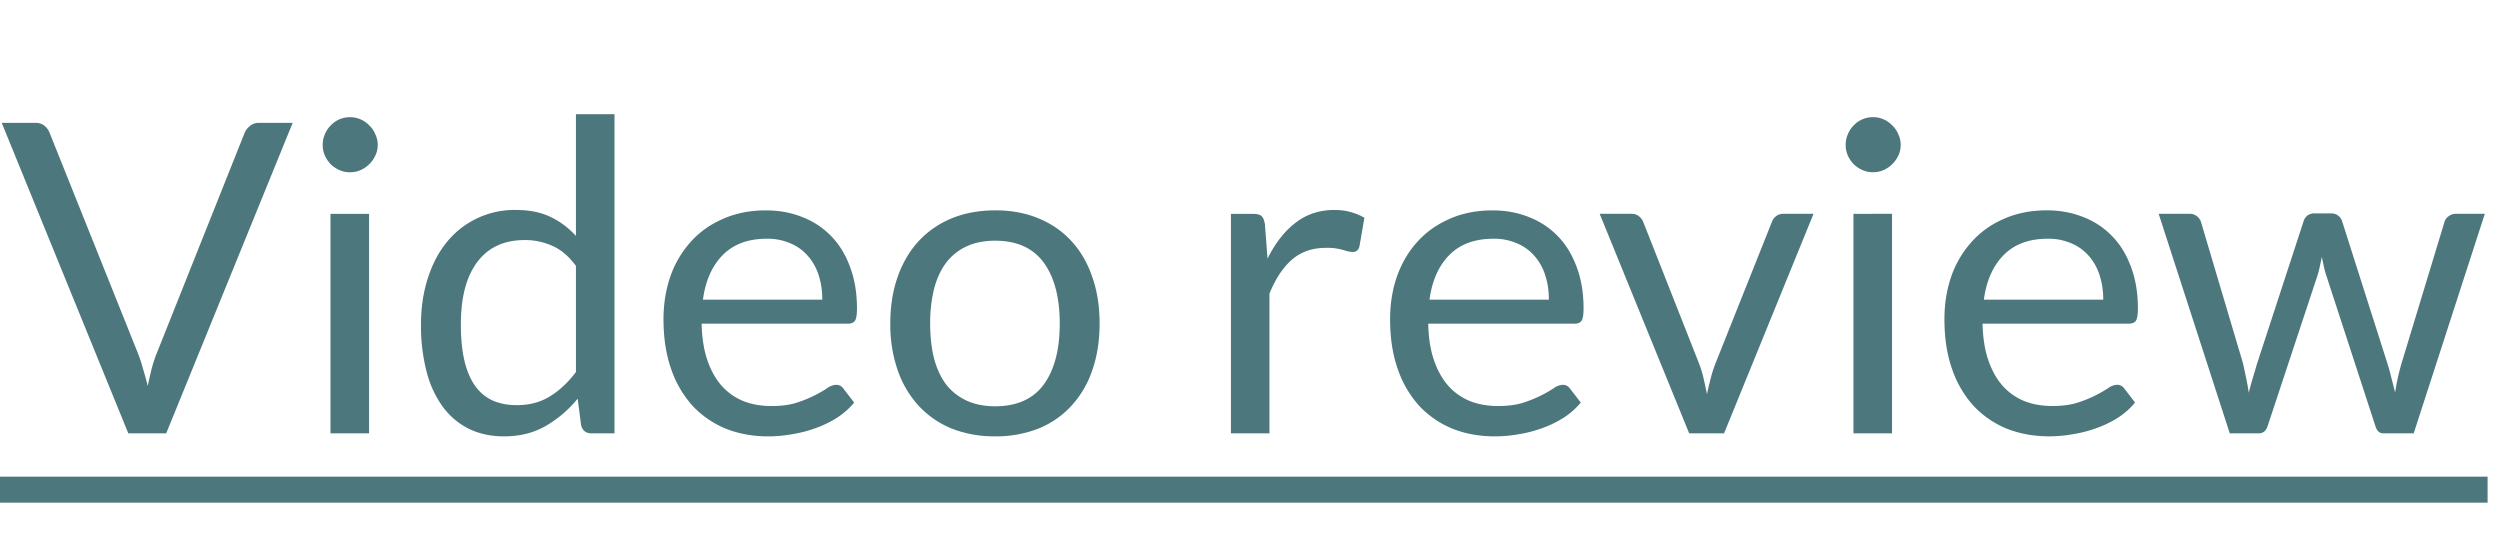 <svg xmlns="http://www.w3.org/2000/svg" width="75" height="16" fill="none" viewBox="0 0 75 16"><g fill="#003D44" opacity=".7"><path d="M.052 3.686H1.06a.42.42 0 0 1 .272.084.52.52 0 0 1 .156.215l2.633 6.571c.06.147.115.308.162.481.052.173.102.353.15.54.039-.187.08-.367.123-.54.048-.173.102-.334.163-.481l2.62-6.571a.52.52 0 0 1 .155-.202.398.398 0 0 1 .274-.097H8.78L4.986 13H3.849zm11.02 2.73V13H9.915V6.416zm.26-2.068a.728.728 0 0 1-.072.319.882.882 0 0 1-.442.436.79.79 0 0 1-.318.065.79.79 0 0 1-.319-.066.948.948 0 0 1-.26-.175.948.948 0 0 1-.175-.26.79.79 0 0 1-.065-.319.79.79 0 0 1 .065-.318.815.815 0 0 1 .175-.267.79.79 0 0 1 .578-.247.79.79 0 0 1 .58.248.767.767 0 0 1 .181.266c.048.1.072.206.072.318M17.746 13c-.165 0-.27-.08-.312-.24l-.104-.8a3.498 3.498 0 0 1-.969.825c-.36.204-.773.306-1.241.306-.377 0-.72-.071-1.027-.214a2.16 2.16 0 0 1-.787-.644 3.05 3.05 0 0 1-.5-1.053 5.421 5.421 0 0 1-.176-1.45c0-.485.065-.936.195-1.351.13-.42.316-.785.56-1.092a2.612 2.612 0 0 1 2.093-.988c.402 0 .747.069 1.033.207.286.135.541.325.767.572V3.426h1.157V13zm-2.243-.845c.377 0 .706-.087.988-.26.286-.173.548-.418.787-.734V7.976c-.213-.287-.447-.486-.702-.598a1.963 1.963 0 0 0-.839-.176c-.615 0-1.088.219-1.417.657-.33.437-.494 1.061-.494 1.871 0 .43.037.798.11 1.105.074.304.183.555.326.754.143.195.318.338.526.43.208.09.446.136.715.136m7.476-5.843c.395 0 .759.067 1.092.201.334.13.622.32.865.572.242.247.431.555.565.923.139.364.208.78.208 1.248 0 .182-.02.303-.058.364-.04.06-.113.091-.221.091h-4.381c.009.416.065.778.169 1.085.104.308.247.566.429.774.182.204.399.357.65.461.251.1.533.15.845.15.29 0 .54-.032.747-.097a3.734 3.734 0 0 0 .923-.436.51.51 0 0 1 .267-.104c.095 0 .169.037.22.11l.326.423a2.26 2.26 0 0 1-.514.455c-.199.126-.413.23-.643.312-.226.082-.46.143-.702.182a4.1 4.1 0 0 1-.722.065c-.455 0-.875-.076-1.26-.227a2.856 2.856 0 0 1-.995-.677 3.162 3.162 0 0 1-.65-1.104c-.156-.438-.234-.94-.234-1.508 0-.46.07-.889.208-1.287a3.04 3.04 0 0 1 .61-1.034c.265-.295.588-.524.97-.689.38-.169.81-.254 1.286-.254m.026.851c-.559 0-.998.162-1.32.487-.32.321-.52.768-.597 1.34h3.581c0-.27-.037-.514-.11-.735a1.606 1.606 0 0 0-.325-.579 1.4 1.4 0 0 0-.527-.377 1.705 1.705 0 0 0-.702-.136m6.85-.852c.481 0 .915.08 1.3.241.39.16.72.388.988.683.273.294.481.652.624 1.072.147.416.221.882.221 1.397 0 .52-.074.989-.22 1.404a2.963 2.963 0 0 1-.625 1.066 2.71 2.71 0 0 1-.988.683 3.44 3.44 0 0 1-1.3.234 3.49 3.49 0 0 1-1.306-.234 2.785 2.785 0 0 1-.988-.682 3.039 3.039 0 0 1-.63-1.067 4.188 4.188 0 0 1-.222-1.404c0-.515.074-.981.221-1.397.148-.42.358-.778.63-1.073.274-.294.603-.522.989-.682.39-.16.825-.24 1.306-.24m0 5.877c.65 0 1.136-.217 1.456-.65.32-.438.481-1.047.481-1.827 0-.784-.16-1.395-.48-1.833-.322-.438-.807-.657-1.457-.657-.33 0-.615.057-.858.17a1.633 1.633 0 0 0-.61.487c-.161.212-.282.474-.365.787a4.27 4.27 0 0 0-.117 1.046c0 .39.04.739.117 1.047.083.307.204.567.364.78.165.207.369.368.611.48.243.113.529.17.858.17m7.073.812V6.416h.663c.125 0 .212.023.26.071.047.048.08.13.097.247l.078 1.027c.225-.46.503-.817.832-1.072.334-.26.724-.39 1.17-.39.182 0 .347.021.494.064.147.04.284.096.41.17l-.15.864c-.03.108-.097.162-.201.162-.061 0-.154-.019-.28-.058a1.68 1.68 0 0 0-.526-.065c-.404 0-.742.117-1.014.351-.27.234-.495.574-.677 1.02V13zm7.85-6.688c.394 0 .758.067 1.091.201.334.13.622.32.865.572.242.247.43.555.565.923.139.364.208.78.208 1.248 0 .182-.02.303-.058.364-.04.06-.113.091-.221.091h-4.381c.008.416.065.778.169 1.085.104.308.247.566.429.774.182.204.398.357.65.461.251.1.533.15.845.15.29 0 .54-.032.747-.097a3.744 3.744 0 0 0 .923-.436.51.51 0 0 1 .267-.104c.095 0 .169.037.22.11l.326.423a2.262 2.262 0 0 1-.514.455c-.2.126-.414.23-.643.312a3.8 3.8 0 0 1-.702.182 4.101 4.101 0 0 1-.722.065c-.455 0-.875-.076-1.26-.227a2.854 2.854 0 0 1-.995-.677 3.16 3.16 0 0 1-.65-1.104c-.156-.438-.234-.94-.234-1.508 0-.46.069-.889.208-1.287.143-.4.346-.744.61-1.034.265-.295.588-.524.97-.689.38-.169.81-.254 1.286-.254m.025.851c-.559 0-.999.162-1.32.487-.32.321-.52.768-.597 1.34h3.581c0-.27-.037-.514-.11-.735a1.607 1.607 0 0 0-.325-.579 1.4 1.4 0 0 0-.527-.377 1.705 1.705 0 0 0-.702-.136m3.188-.748h.949c.091 0 .167.024.227.072.061.048.105.104.13.169l1.671 4.238c.06.156.108.312.143.468.035.156.067.31.098.461a23.6 23.6 0 0 1 .11-.461c.039-.156.089-.312.15-.468l1.69-4.238a.374.374 0 0 1 .123-.169.347.347 0 0 1 .221-.072h.904L51.722 13h-1.047zm8.771 0V13h-1.157V6.416zm.26-2.067a.73.73 0 0 1-.071.319.884.884 0 0 1-.442.436.79.79 0 0 1-.319.065.79.79 0 0 1-.318-.066.947.947 0 0 1-.26-.175.947.947 0 0 1-.176-.26.789.789 0 0 1-.065-.319c0-.112.022-.218.065-.318a.814.814 0 0 1 .176-.267.79.79 0 0 1 .578-.247.79.79 0 0 1 .579.248.768.768 0 0 1 .182.266.73.73 0 0 1 .071.318m4.386 1.963c.394 0 .758.068 1.092.202.334.13.622.32.864.572.243.247.432.555.566.923.139.364.208.78.208 1.248 0 .182-.02.303-.059.364-.038.06-.112.091-.22.091h-4.382c.01.416.066.778.17 1.085.104.308.247.566.428.774.182.204.4.357.65.461.252.1.533.15.846.15.29 0 .539-.032.747-.097a3.734 3.734 0 0 0 .923-.436.51.51 0 0 1 .267-.104c.095 0 .168.037.22.11l.325.423a2.26 2.26 0 0 1-.513.455c-.2.126-.414.23-.643.312-.226.082-.46.143-.703.182a4.1 4.1 0 0 1-.721.065c-.455 0-.875-.076-1.261-.227a2.856 2.856 0 0 1-.995-.677 3.162 3.162 0 0 1-.65-1.104c-.156-.438-.233-.94-.233-1.508 0-.46.069-.889.207-1.287a3.04 3.04 0 0 1 .612-1.034c.264-.295.587-.524.968-.689.381-.169.81-.254 1.287-.254m.026.852c-.559 0-.999.162-1.32.487-.32.321-.52.768-.597 1.34h3.581c0-.27-.037-.514-.11-.735a1.606 1.606 0 0 0-.325-.579 1.4 1.4 0 0 0-.527-.377 1.705 1.705 0 0 0-.702-.136m3.327-.748h.91a.357.357 0 0 1 .358.24l1.26 4.239c.035.156.068.308.098.455.03.143.056.288.078.435.035-.147.074-.292.117-.435l.136-.455L69.11 6.63a.353.353 0 0 1 .11-.162.331.331 0 0 1 .209-.066h.5a.334.334 0 0 1 .332.228l1.358 4.264c.048.152.09.301.124.448.039.148.076.293.11.436a6.758 6.758 0 0 1 .195-.884l1.287-4.238a.321.321 0 0 1 .124-.169.337.337 0 0 1 .214-.072h.871L72.411 13h-.916c-.113 0-.19-.074-.234-.221l-1.456-4.466c-.035-.1-.063-.199-.085-.299a32.55 32.55 0 0 0-.065-.305l-.065.306c-.021.103-.05.205-.084.305l-1.476 4.459c-.047.147-.136.221-.266.221h-.871zM0 14.3h74.628v.78H0z"/></g></svg>